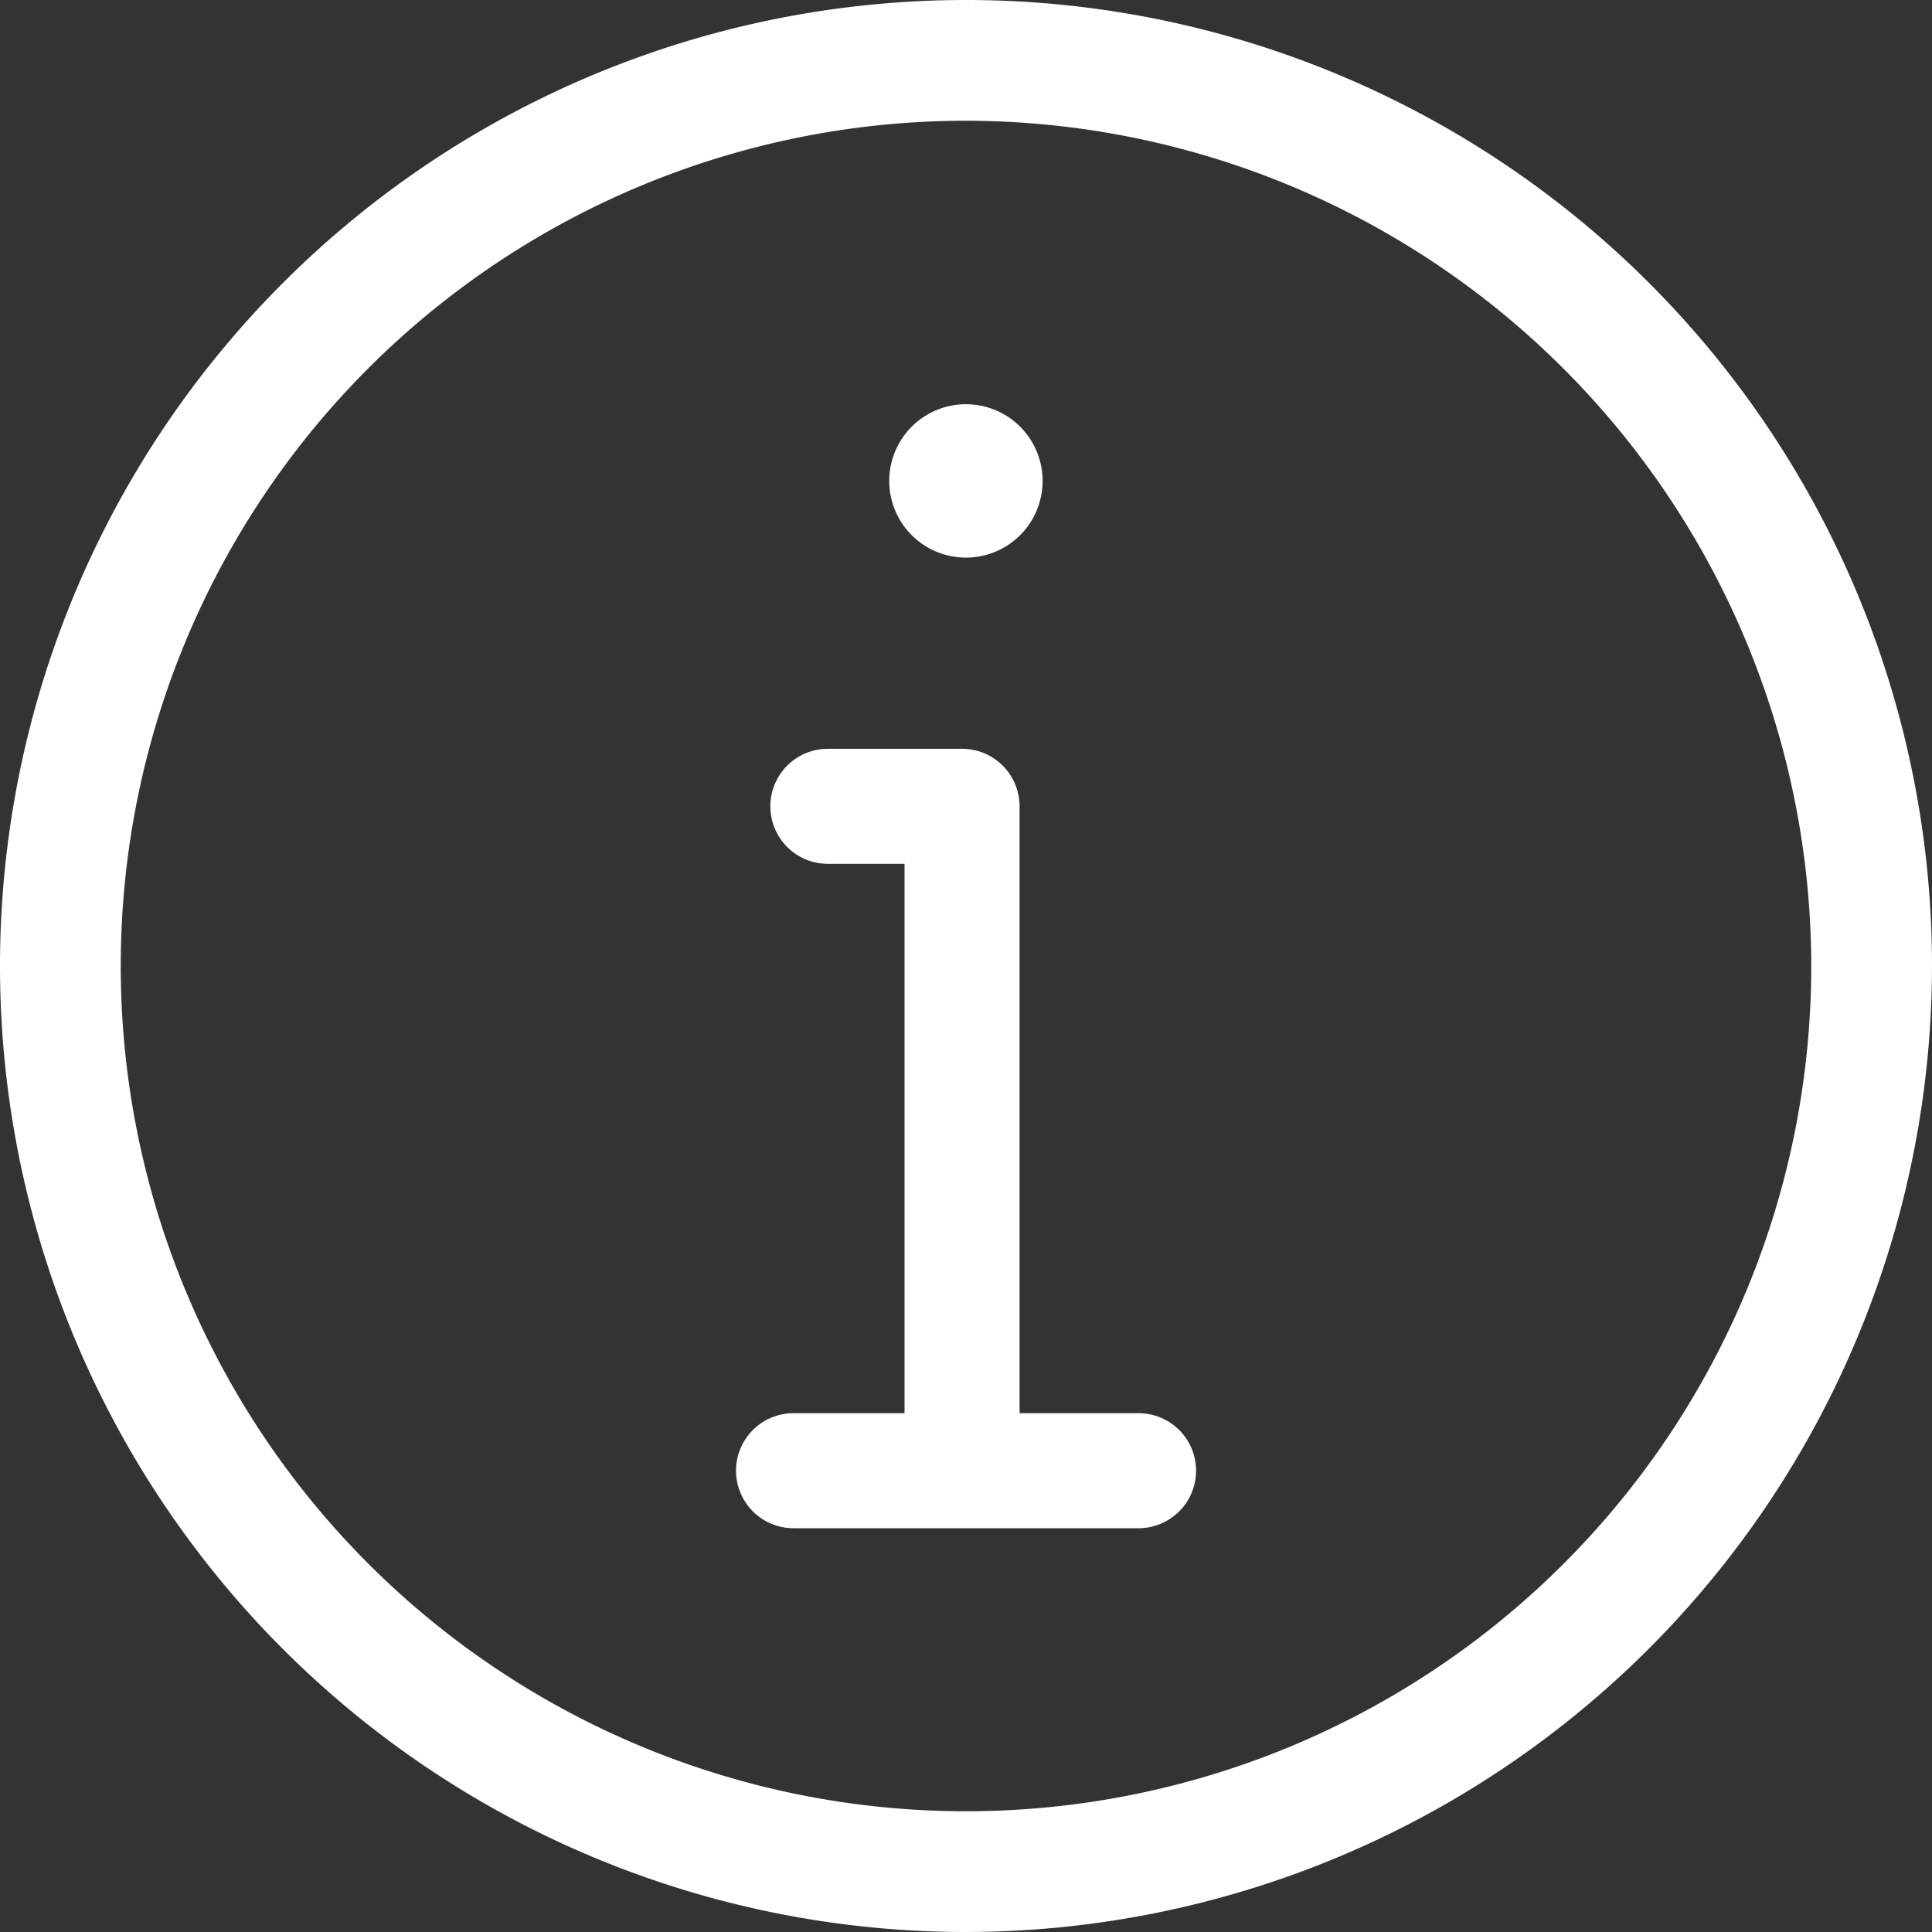 <svg id="ic_informations" xmlns="http://www.w3.org/2000/svg" width="26" height="26" viewBox="0 0 26 26">
  <rect x="0" y="0" width="26" height="26" fill="#333333" stroke="none"/>
  <path id="Path_3127" data-name="Path 3127" d="M236.731,107.7a1.032,1.032,0,1,1-1.032-1.032A1.032,1.032,0,0,1,236.731,107.7Zm0,0" transform="translate(-222.7 -101.228)" fill="#fff"/>
  <path id="Path_3128" data-name="Path 3128" d="M205.247,202.318a.774.774,0,0,1-.774-.774v-8h-1.032a.774.774,0,1,1,0-1.548h1.806a.774.774,0,0,1,.774.774v8.77A.774.774,0,0,1,205.247,202.318Zm0,0" transform="translate(-192.3 -181.919)" fill="#fff"/>
  <path id="Path_3129" data-name="Path 3129" d="M13,26A13,13,0,1,1,26,13,13.014,13.014,0,0,1,13,26ZM13,1.625A11.375,11.375,0,1,0,24.375,13,11.387,11.387,0,0,0,13,1.625Zm0,0" fill="#fff"/>
  <path id="Path_3130" data-name="Path 3130" d="M197.417,374.88h-4.643a.774.774,0,1,1,0-1.548h4.643a.774.774,0,1,1,0,1.548Zm0,0" transform="translate(-182.095 -354.314)" fill="#fff"/>
</svg>
